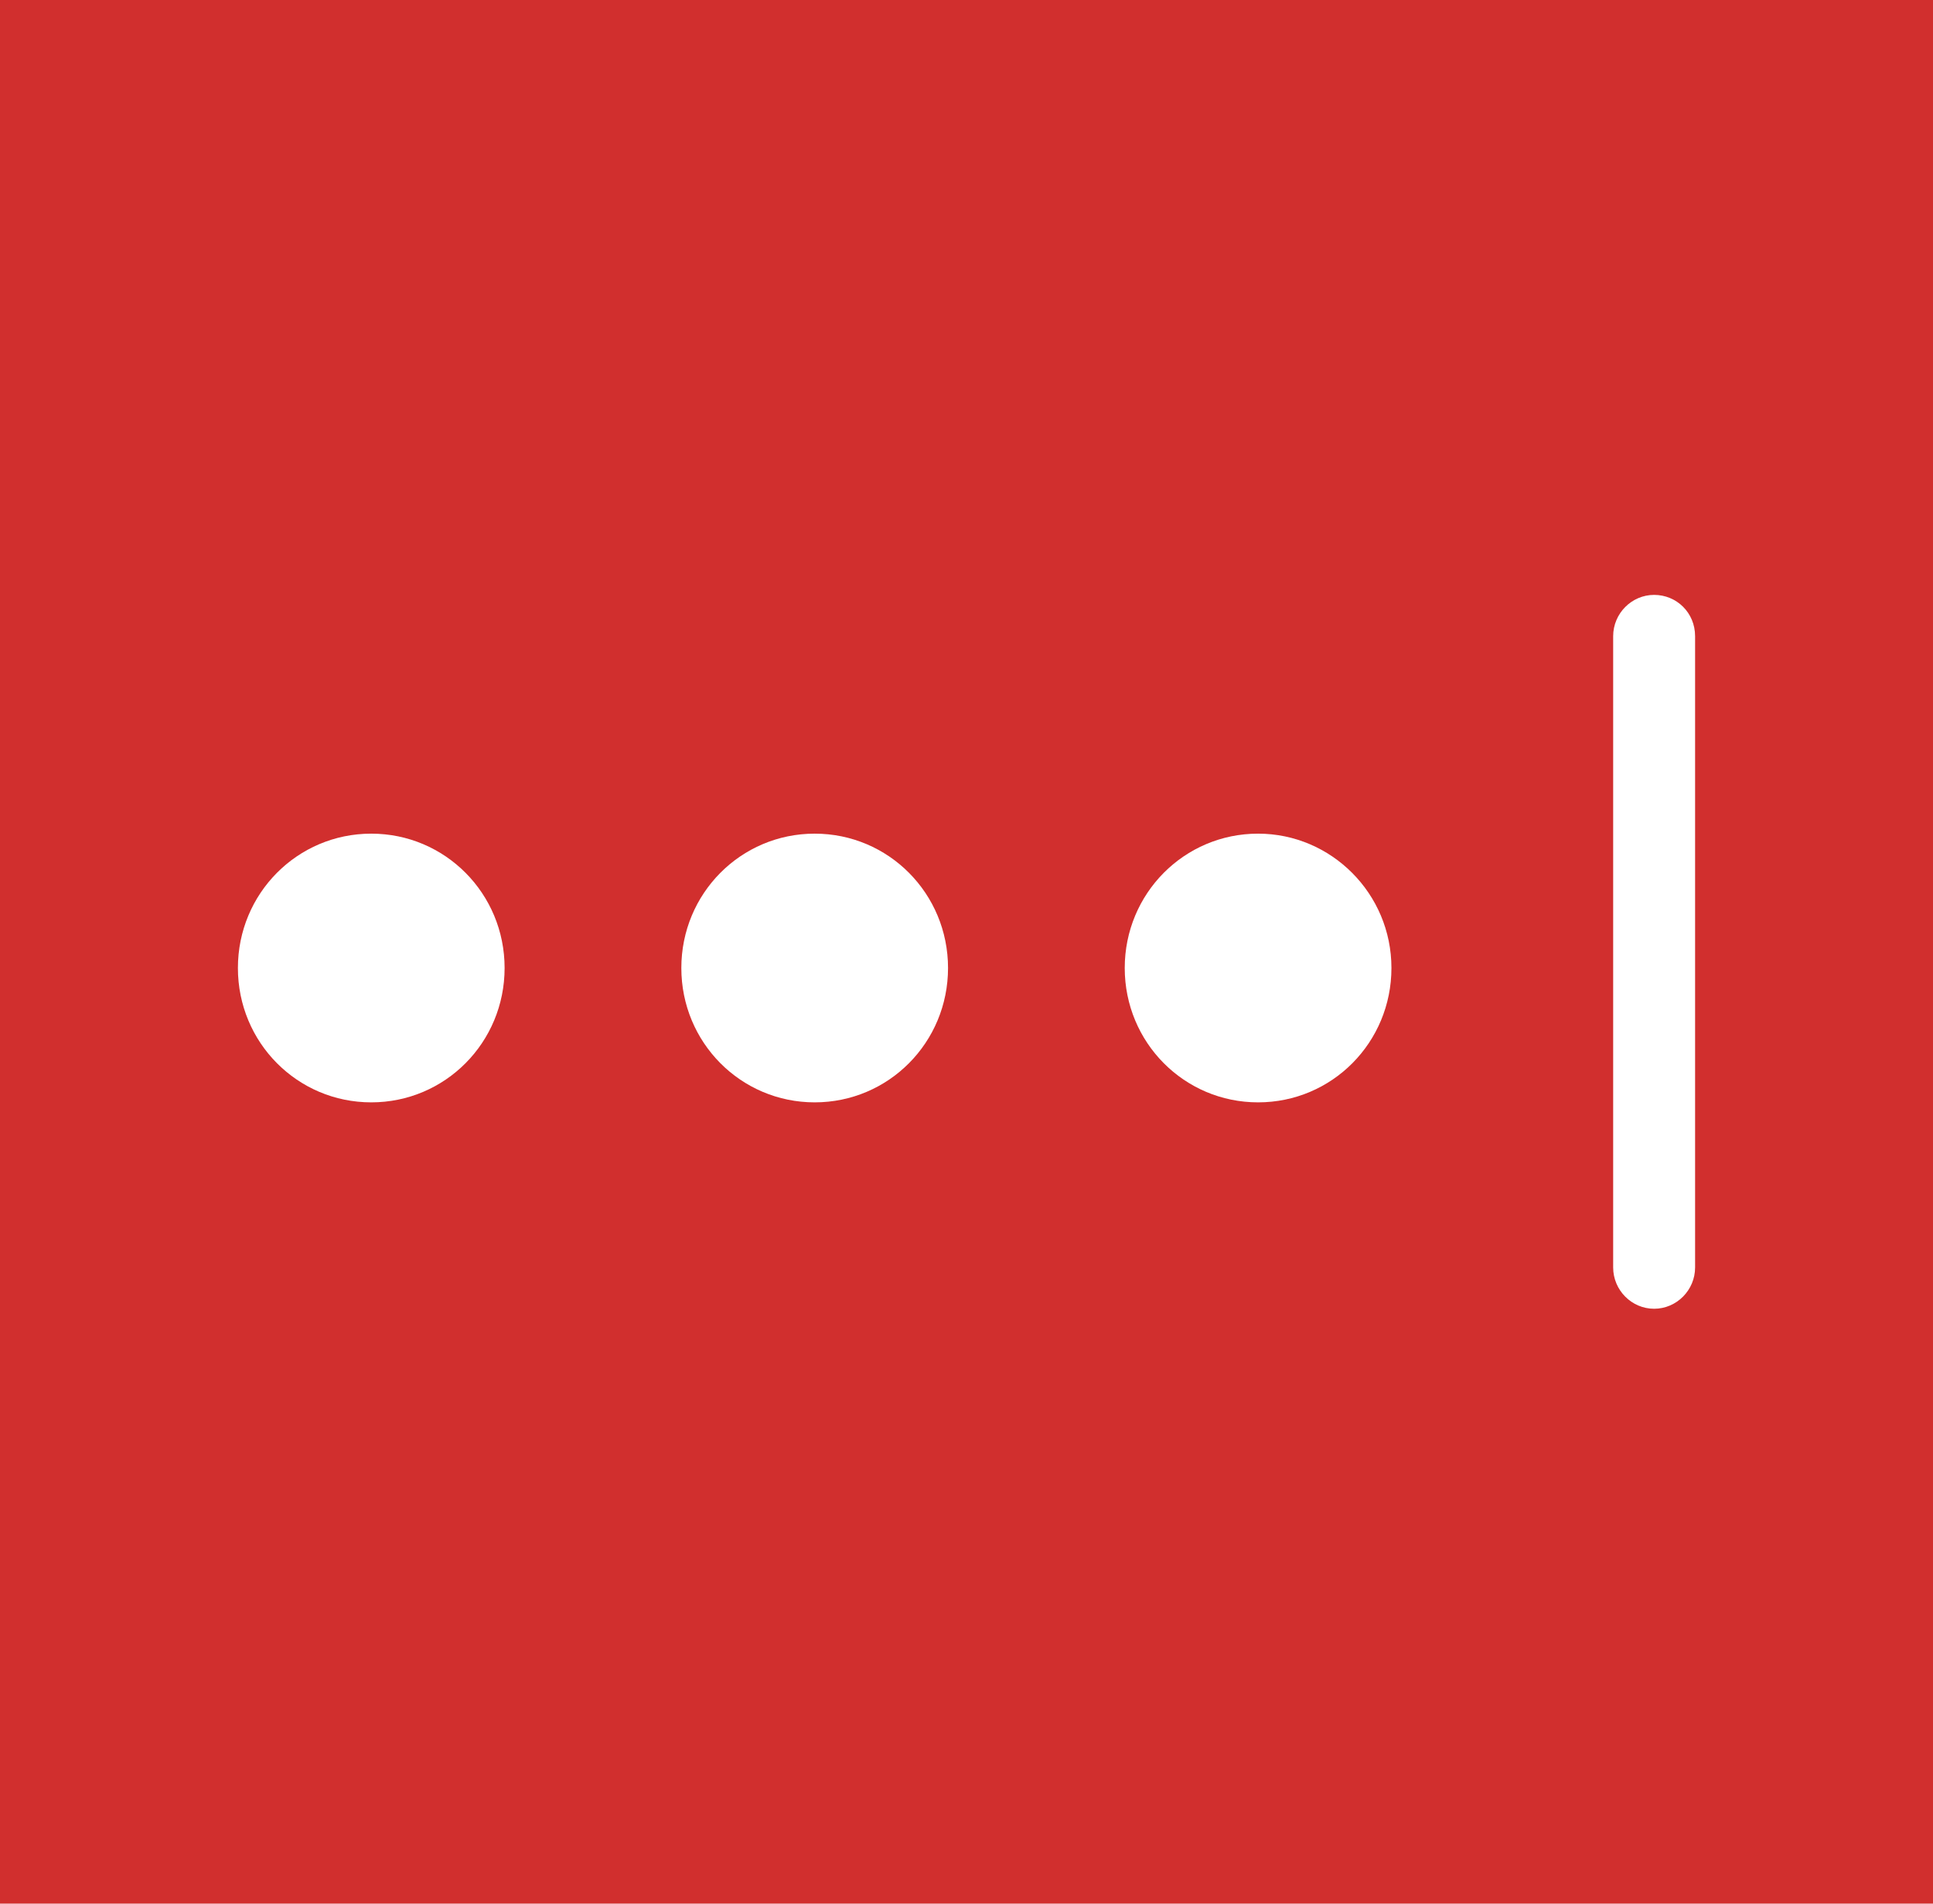 <?xml version="1.0" encoding="UTF-8"?> <svg xmlns="http://www.w3.org/2000/svg" width="65" height="64" viewBox="0 0 65 64" fill="none"><rect width="65" height="64" fill="#D12F2E"></rect><path d="M16.968 32.544C16.968 35.048 14.969 37.061 12.484 37.061C9.999 37.061 8 35.048 8 32.544C8 30.041 9.999 28.027 12.484 28.027C14.969 28.027 16.968 30.041 16.968 32.544ZM27.395 28.027C24.91 28.027 22.911 30.041 22.911 32.544C22.911 35.048 24.91 37.061 27.395 37.061C29.88 37.061 31.879 35.048 31.879 32.544C31.879 30.041 29.88 28.027 27.395 28.027ZM42.305 28.027C39.82 28.027 37.821 30.041 37.821 32.544C37.821 35.048 39.82 37.061 42.305 37.061C44.791 37.061 46.789 35.048 46.789 32.544C46.789 30.041 44.764 28.027 42.305 28.027ZM55.622 20C54.866 20 54.245 20.626 54.245 21.388V42.612C54.245 43.374 54.866 44 55.622 44C56.379 44 57 43.374 57 42.612V21.388C57 20.599 56.379 20 55.622 20Z" fill="white"></path></svg> 
